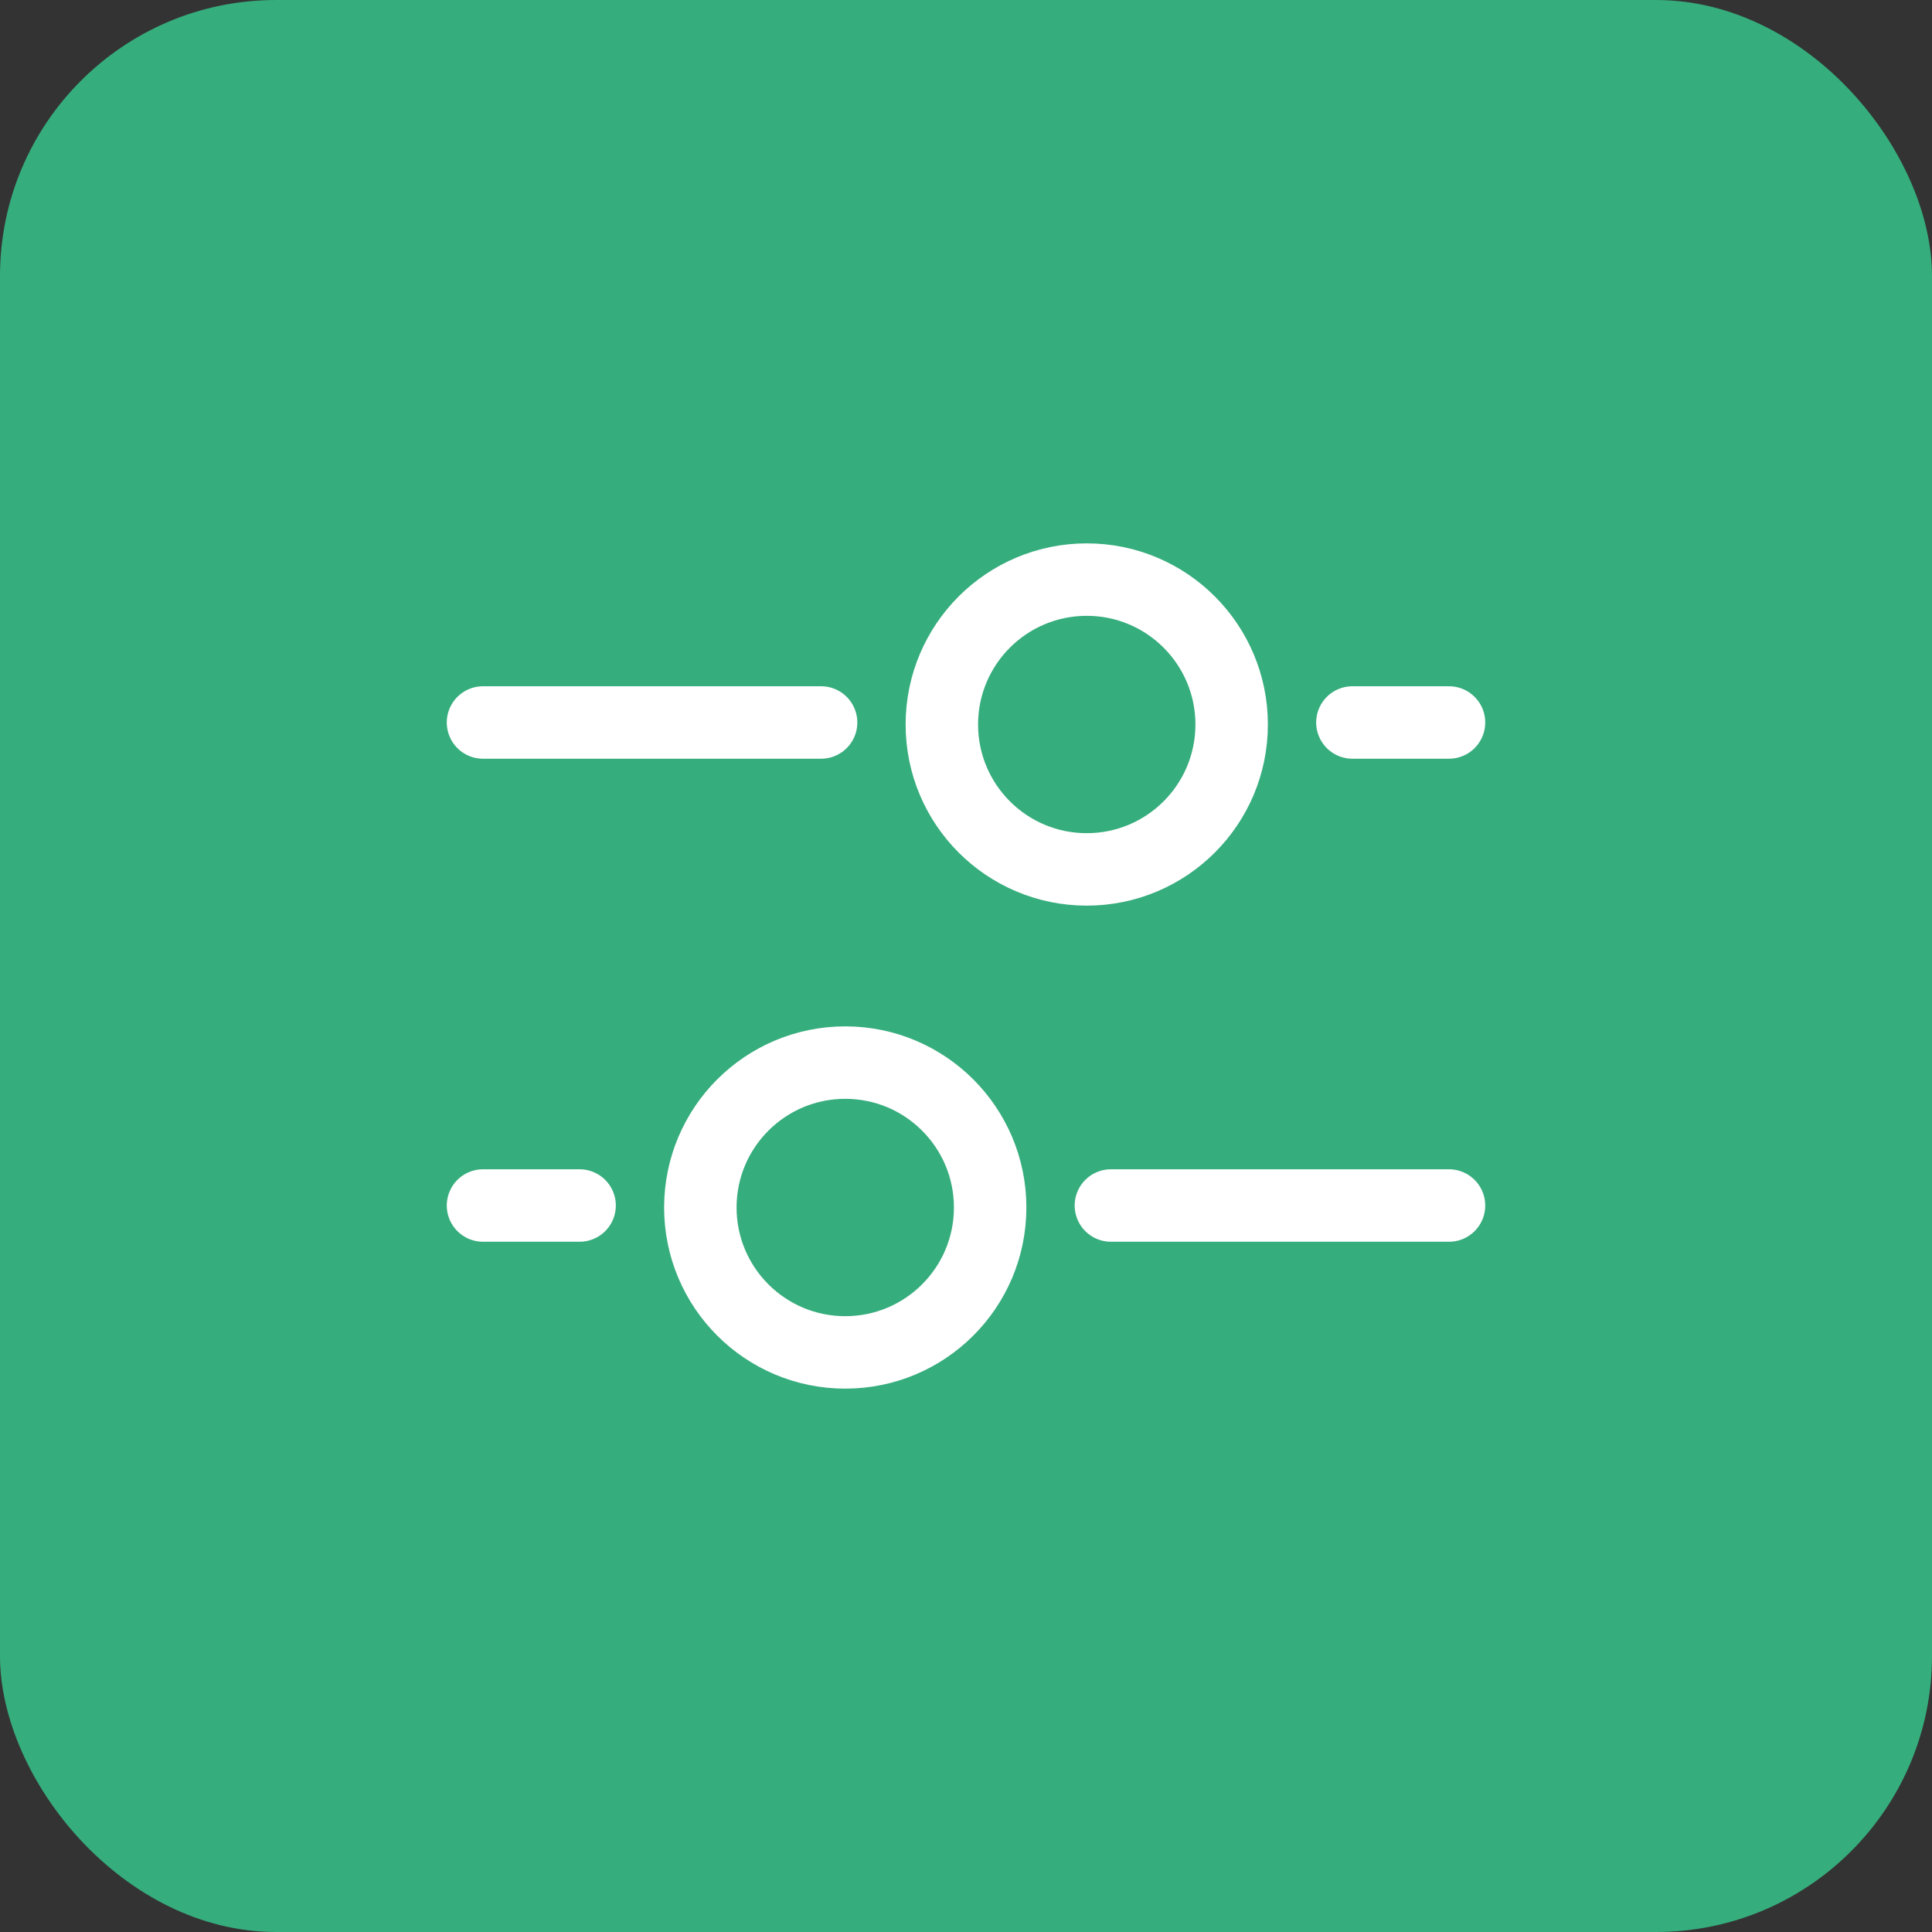 <svg xmlns="http://www.w3.org/2000/svg" fill="none" viewBox="0 0 70 70" height="70" width="70">
<rect x="0" y="0" width="70" height="70" fill="#333333" stroke="none"/>
<rect fill="#36AD7D" rx="10" height="70" width="70"></rect>
<path stroke-width="2.625" stroke="white" d="M30.625 38.5C33.525 38.5 35.875 40.85 35.875 43.75C35.875 46.65 33.525 49 30.625 49C27.726 49 25.375 46.65 25.375 43.75C25.375 40.85 27.726 38.5 30.625 38.5Z"></path>
<path stroke-width="2.625" stroke="white" d="M39.375 21C36.475 21 34.125 23.351 34.125 26.25C34.125 29.149 36.475 31.5 39.375 31.5C42.275 31.5 44.625 29.149 44.625 26.25C44.625 23.351 42.275 21 39.375 21Z"></path>
<path stroke-linecap="round" stroke-width="2.625" stroke="white" d="M40.25 43.678L52.5 43.678"></path>
<path stroke-linecap="round" stroke-width="2.625" stroke="white" d="M29.75 26.177L17.5 26.177"></path>
<path stroke-linecap="round" stroke-width="2.625" stroke="white" d="M17.5 43.678L21 43.678"></path>
<path stroke-linecap="round" stroke-width="2.625" stroke="white" d="M52.5 26.177L49 26.177"></path>
</svg>
